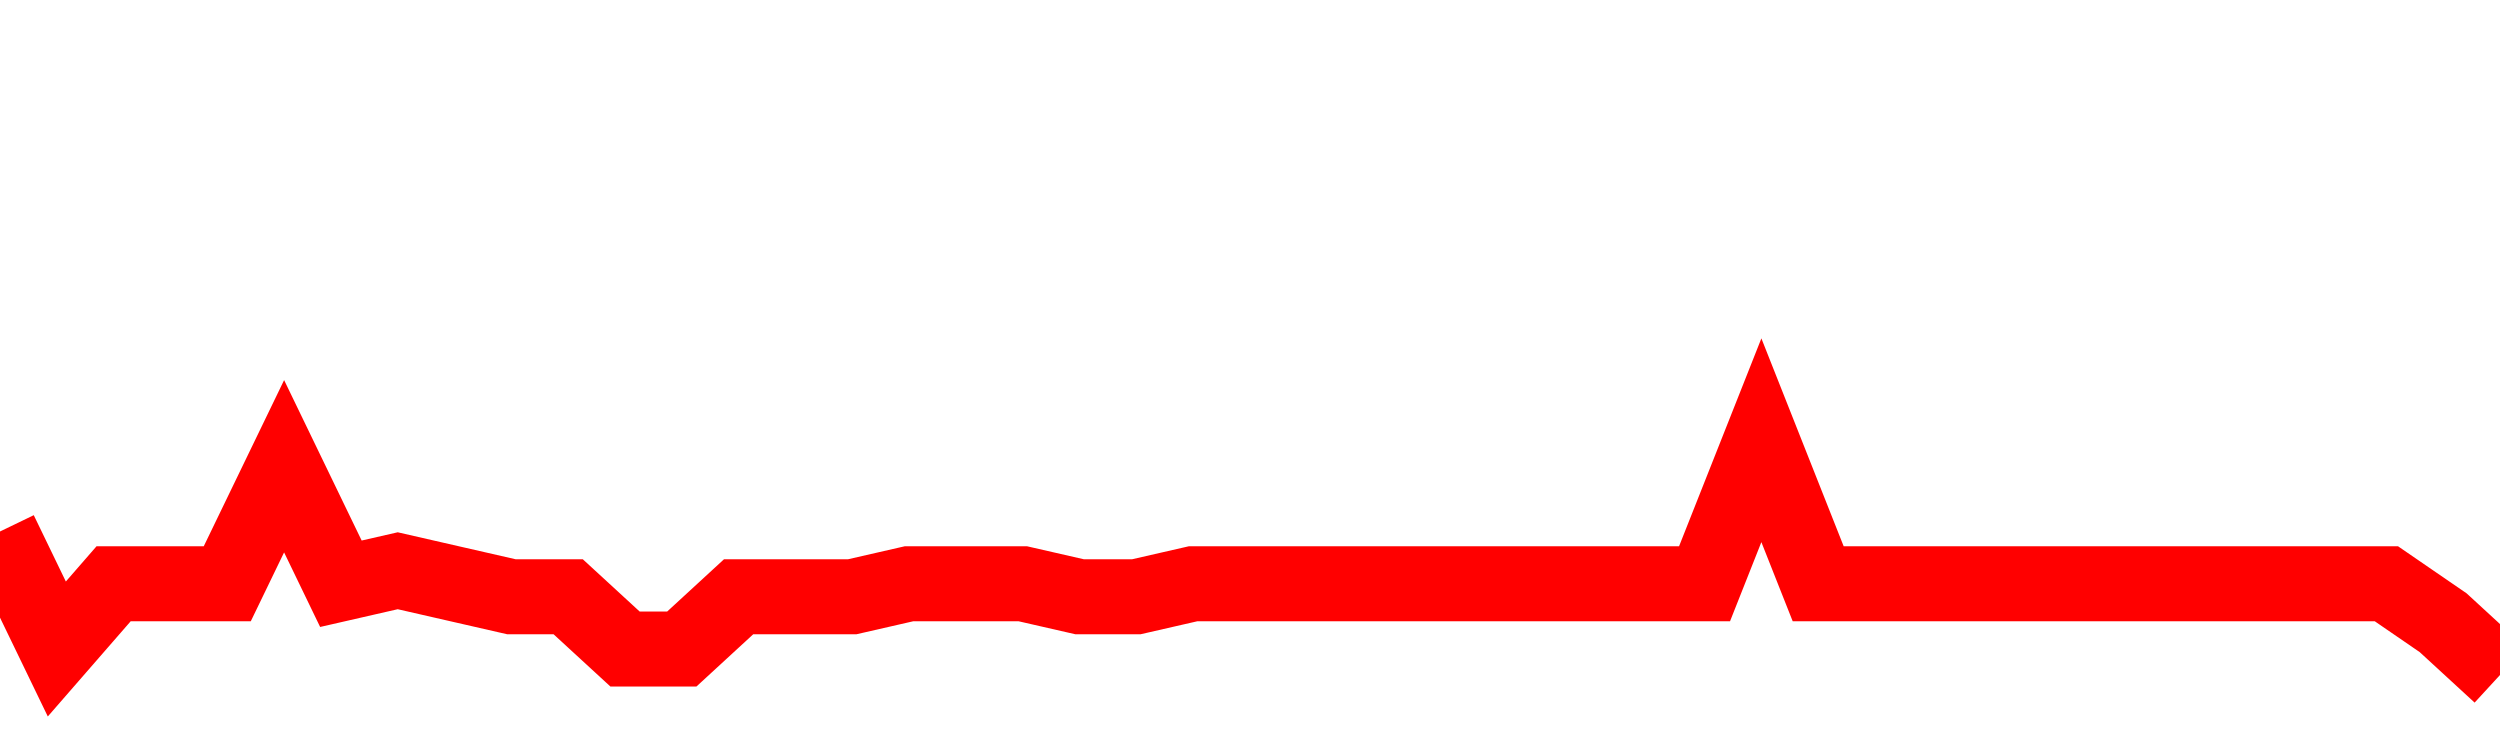 <svg xmlns="http://www.w3.org/2000/svg" xmlns:xlink="http://www.w3.org/1999/xlink" viewBox="0 0 100 30" class="ranking"><path  class="rline" d="M 0 21.26 L 0 21.26 L 2.273 25.96 L 4.545 23.35 L 6.818 23.35 L 9.091 23.35 L 11.364 18.65 L 13.636 23.35 L 15.909 22.83 L 18.182 23.35 L 20.455 23.87 L 22.727 23.87 L 25 25.96 L 27.273 25.96 L 29.545 23.87 L 31.818 23.87 L 34.091 23.87 L 36.364 23.35 L 38.636 23.35 L 40.909 23.35 L 43.182 23.87 L 45.455 23.87 L 47.727 23.35 L 50 23.35 L 52.273 23.35 L 54.545 23.35 L 56.818 23.35 L 59.091 23.35 L 61.364 23.35 L 63.636 23.35 L 65.909 23.35 L 68.182 23.35 L 70.455 17.61 L 72.727 23.35 L 75 23.35 L 77.273 23.35 L 79.545 23.35 L 81.818 23.35 L 84.091 23.35 L 86.364 23.35 L 88.636 23.35 L 90.909 23.35 L 93.182 23.35 L 95.455 23.35 L 97.727 24.91 L 100 27" fill="none" stroke-width="3" stroke="red"></path></svg>
